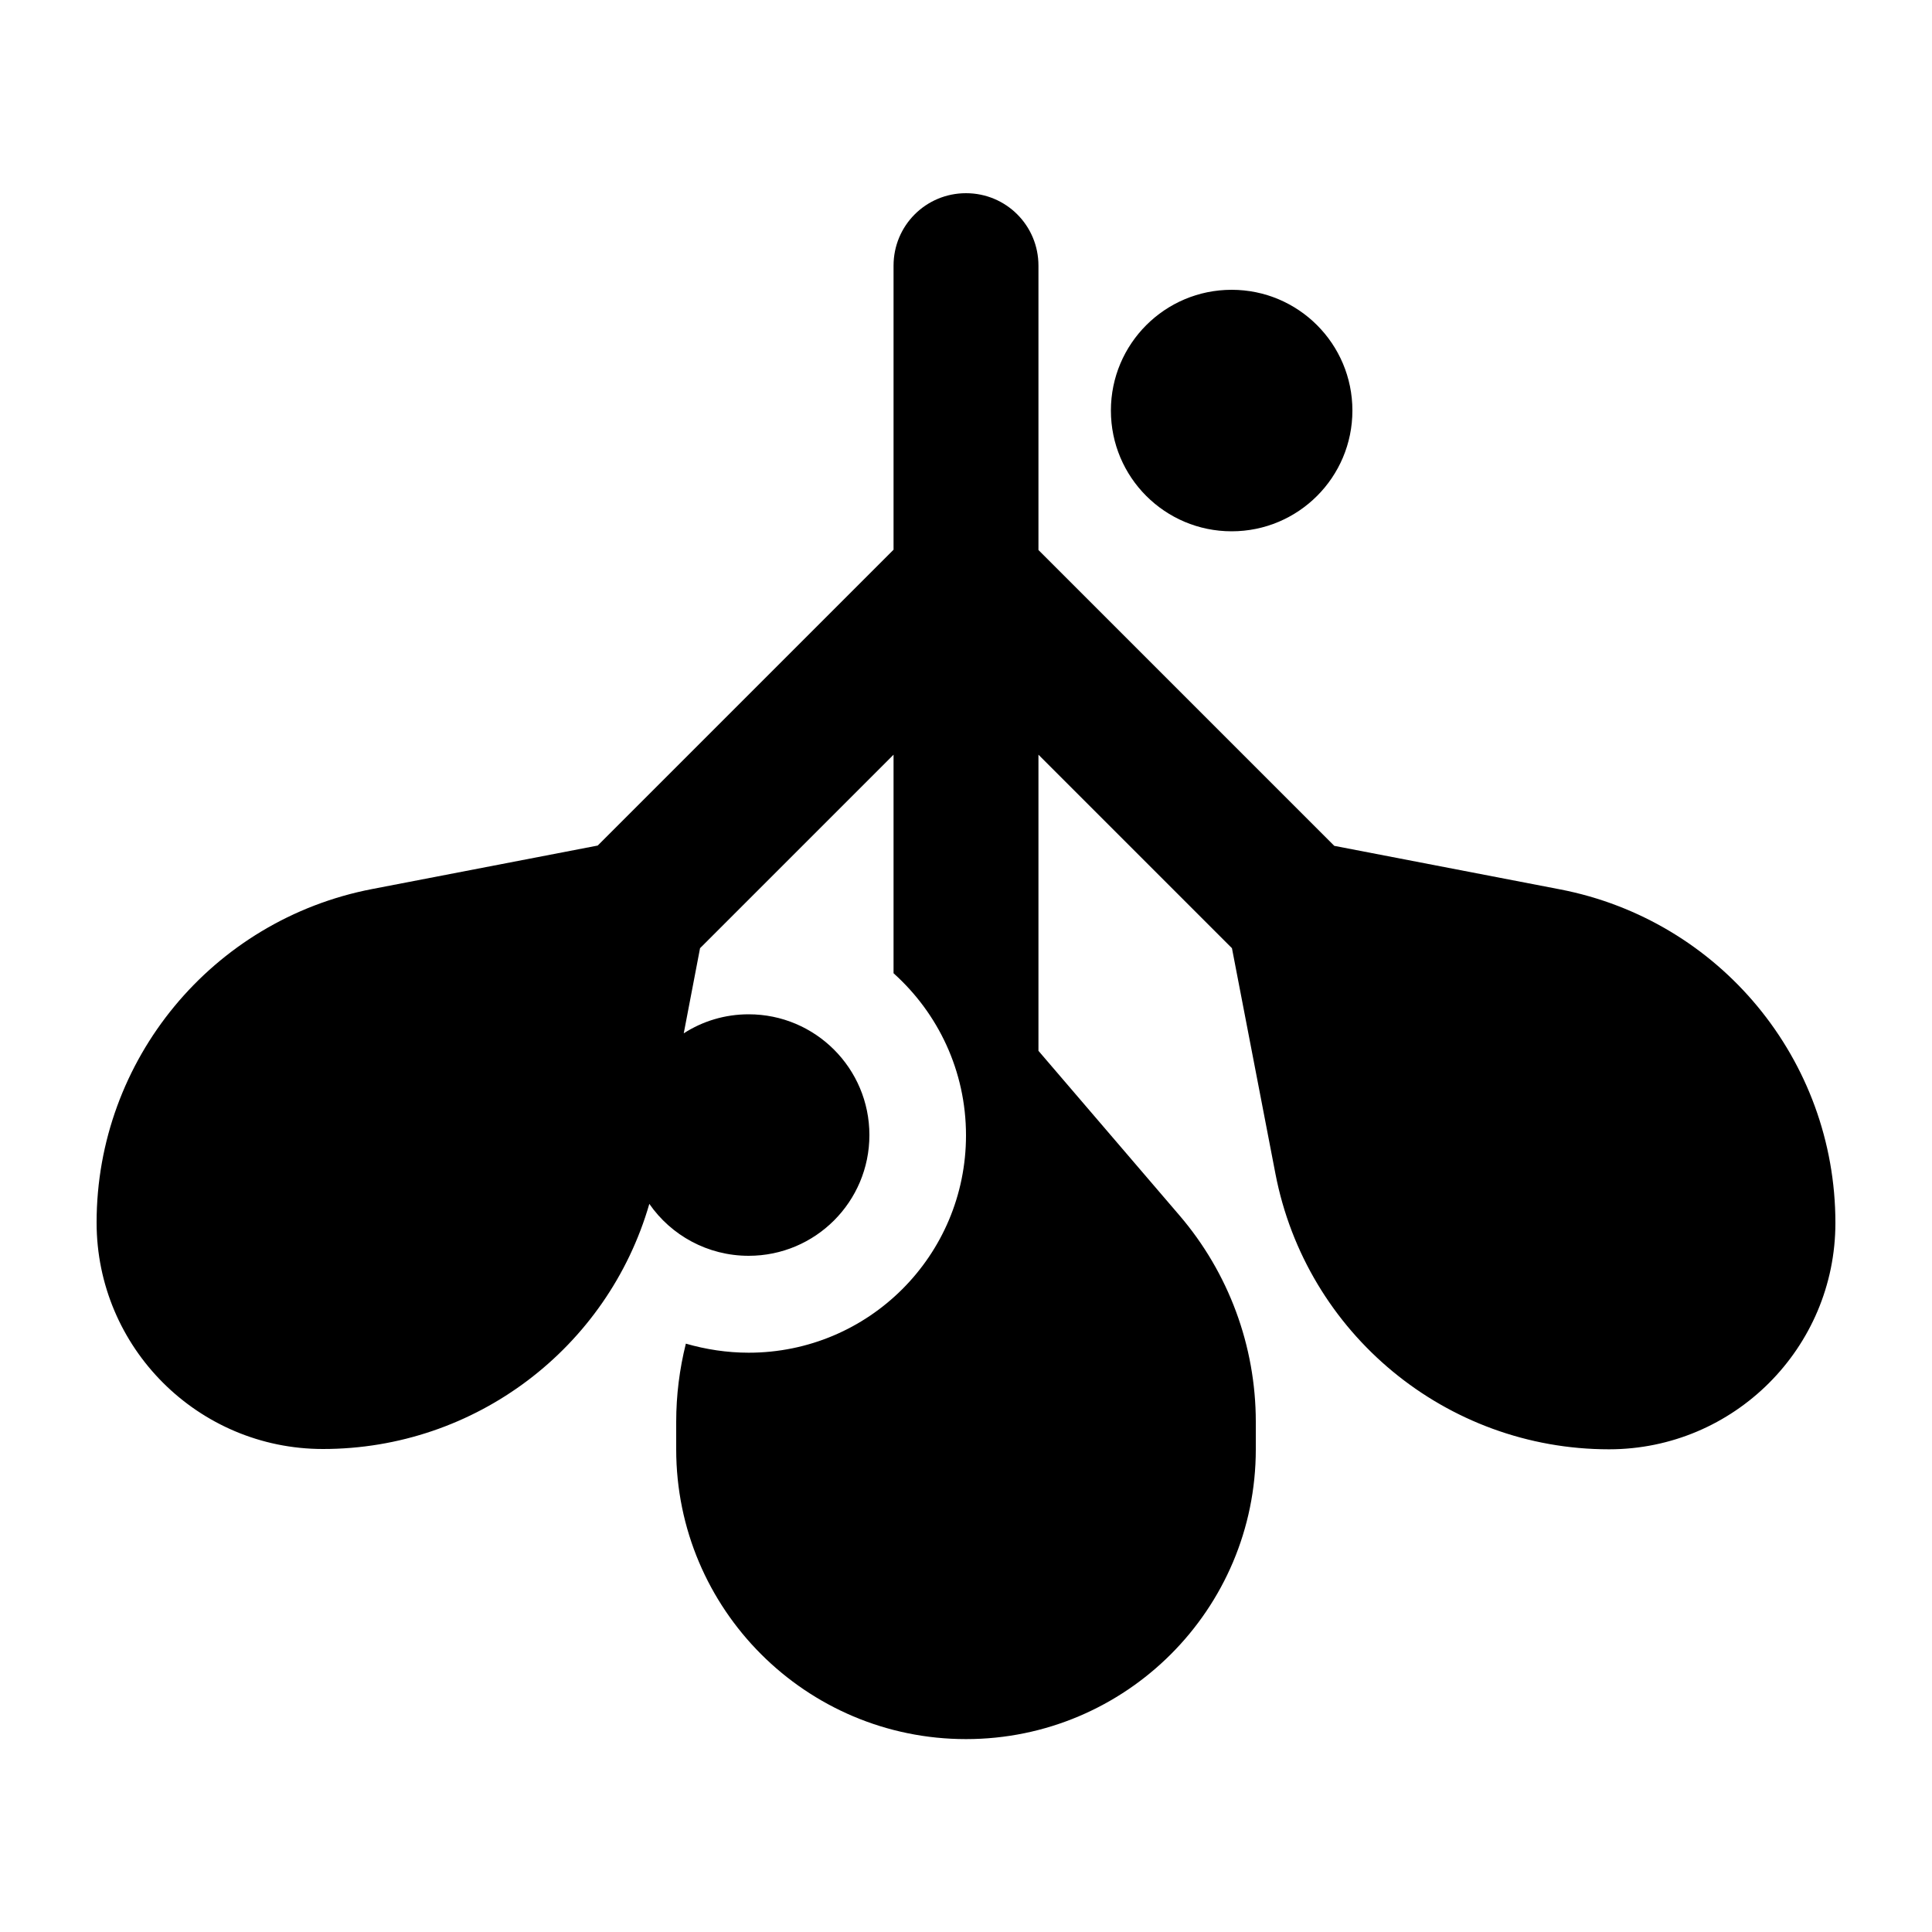 <svg xmlns="http://www.w3.org/2000/svg" viewBox="0 0 640 640"><!--! Font Awesome Pro 7.1.0 by @fontawesome - https://fontawesome.com License - https://fontawesome.com/license (Commercial License) Copyright 2025 Fonticons, Inc. --><path fill="currentColor" d="M344 88C344 74.7 333.3 64 320 64C306.7 64 296 74.7 296 88L296 182.1L198 280.1L123.3 294.5C70.3 304.7 32 351.1 32 405C32 446.4 65.6 480 107 480C157.5 480 201.3 446.5 215.1 398.8C222.3 409.2 234.4 416 248 416C270.1 416 288 398.1 288 376C288 353.9 270.1 336 248 336C240.1 336 232.7 338.3 226.5 342.3L231.9 314.1L296 250L296 322.4C310.7 335.6 320 354.7 320 376.1C320 415.9 287.8 448.1 248 448.1C240.8 448.1 233.8 447 227.2 445.1C225.1 453.5 224 462.2 224 471L224 480.1C224 533.1 267 576.1 320 576.1C373 576.1 416 533.1 416 480.1L416 471C416 445.9 407 421.6 390.7 402.6L344 348.1L344 250L408.1 314.1L422.5 388.8C432.7 441.8 479.1 480.1 533 480.1C574.4 480.1 608 446.5 608 405.1C608 351.1 569.7 304.8 516.7 294.6L442 280.2L344 182.2L344 88.1zM408 176C430.1 176 448 158.1 448 136C448 113.9 430.1 96 408 96C385.9 96 368 113.9 368 136C368 158.1 385.9 176 408 176z"/></svg>